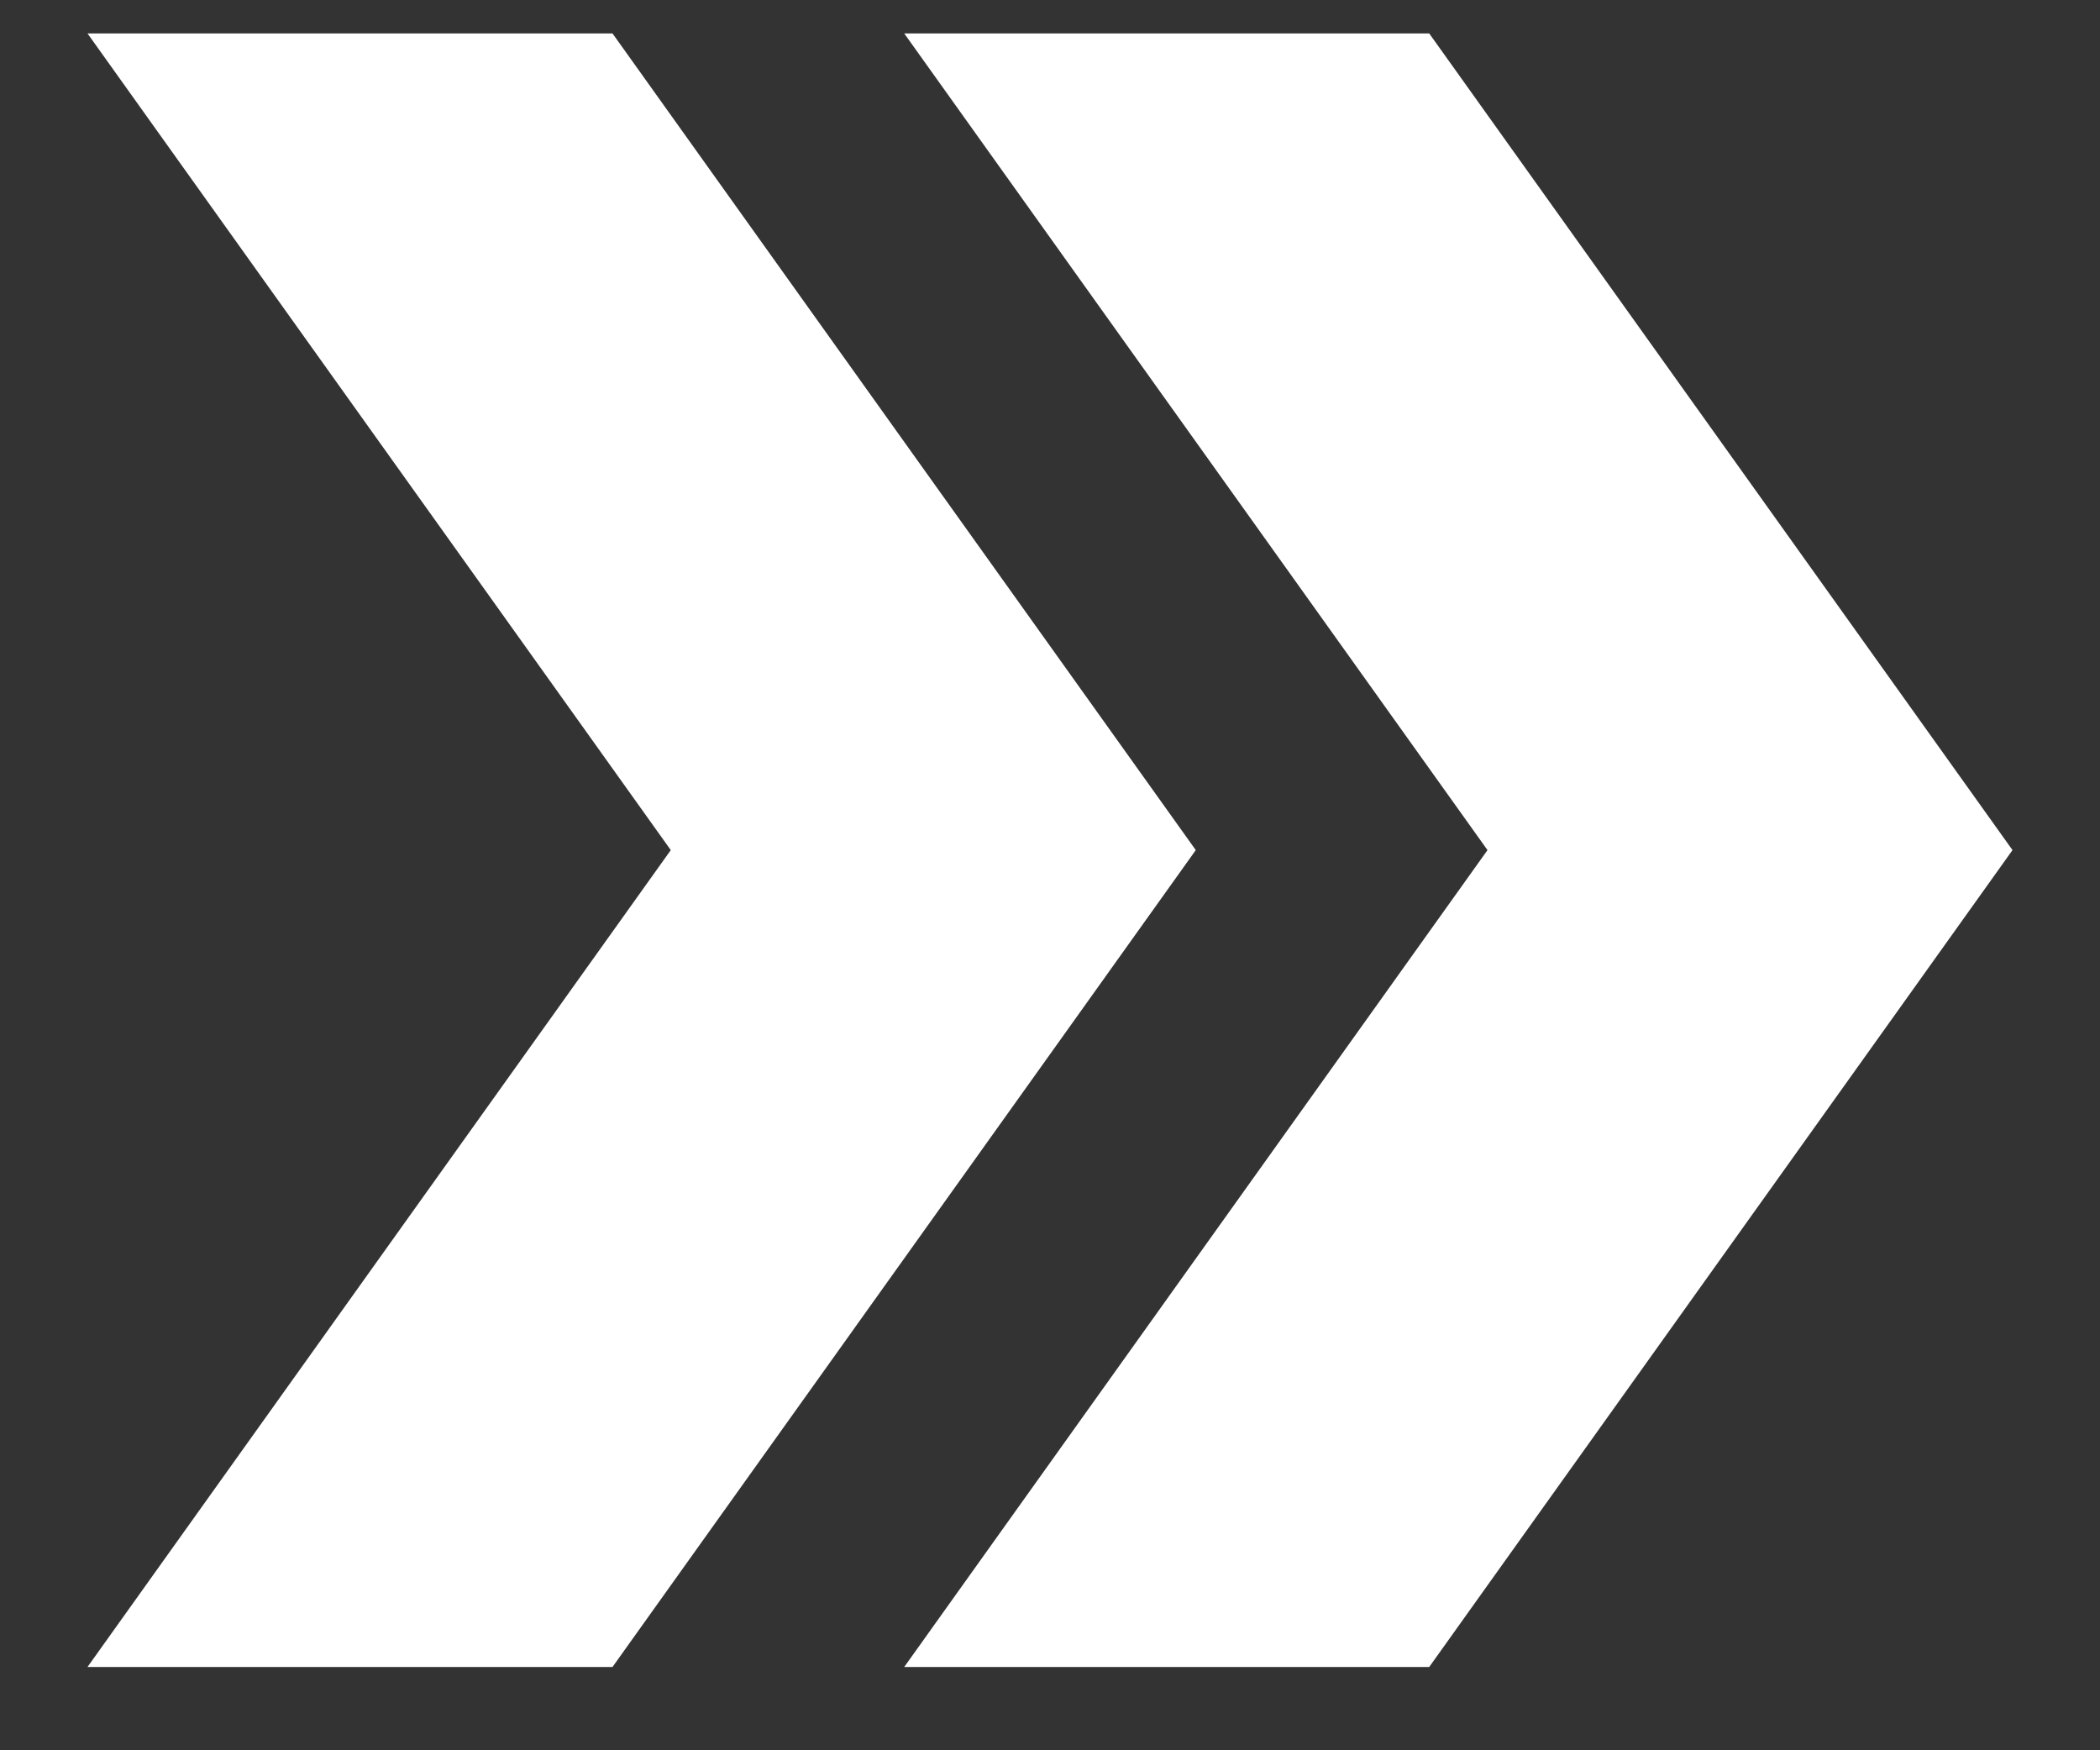 <svg width="12" height="10" viewBox="0 0 12 10" fill="none" xmlns="http://www.w3.org/2000/svg">
<rect x="0" y="0" width="12" height="10" fill="#333333" stroke="none"/>
<path d="M8.167 0.191H5.167L8.5 4.857L5.167 9.524H8.167L11.5 4.857L8.167 0.191Z" fill="white"/>
<path d="M3.5 0.191H0.5L3.833 4.857L0.5 9.524H3.5L6.833 4.857L3.5 0.191Z" fill="white"/>
</svg>
